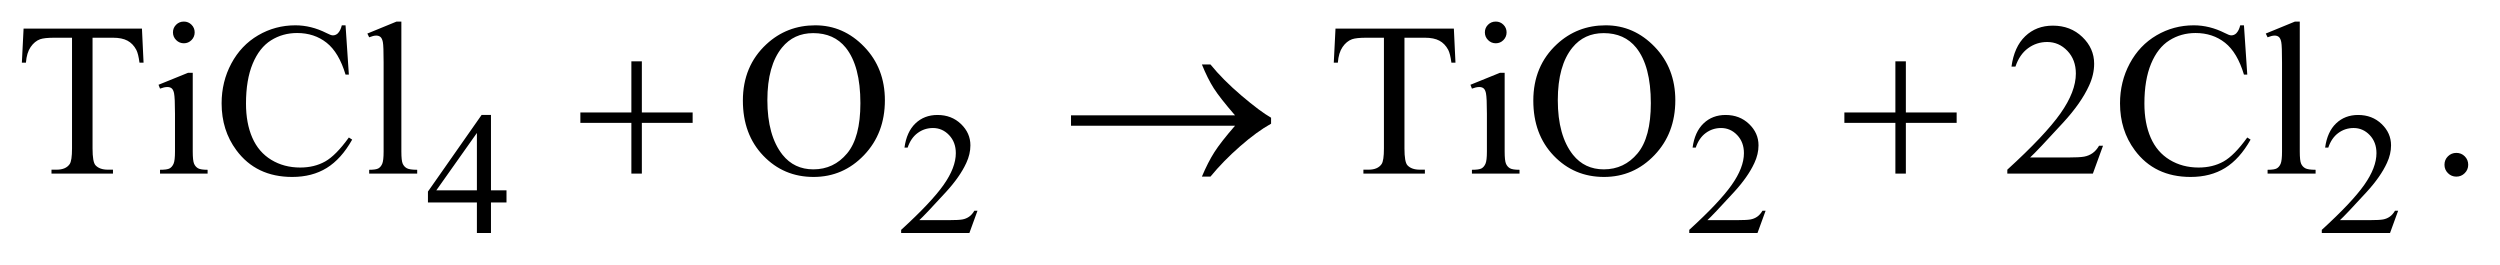 <?xml version="1.0" encoding="UTF-8"?>
<!DOCTYPE svg PUBLIC '-//W3C//DTD SVG 1.0//EN'
          'http://www.w3.org/TR/2001/REC-SVG-20010904/DTD/svg10.dtd'>
<svg stroke-dasharray="none" shape-rendering="auto" xmlns="http://www.w3.org/2000/svg" font-family="'Dialog'" text-rendering="auto" width="179" fill-opacity="1" color-interpolation="auto" color-rendering="auto" preserveAspectRatio="xMidYMid meet" font-size="12px" viewBox="0 0 179 19" fill="black" xmlns:xlink="http://www.w3.org/1999/xlink" stroke="black" image-rendering="auto" stroke-miterlimit="10" stroke-linecap="square" stroke-linejoin="miter" font-style="normal" stroke-width="1" height="19" stroke-dashoffset="0" font-weight="normal" stroke-opacity="1"
><!--Generated by the Batik Graphics2D SVG Generator--><defs id="genericDefs"
  /><g
  ><defs id="defs1"
    ><clipPath clipPathUnits="userSpaceOnUse" id="clipPath1"
      ><path d="M0.987 2.062 L114.516 2.062 L114.516 13.77 L0.987 13.77 L0.987 2.062 Z"
      /></clipPath
      ><clipPath clipPathUnits="userSpaceOnUse" id="clipPath2"
      ><path d="M31.636 65.864 L31.636 439.949 L3670.395 439.949 L3670.395 65.864 Z"
      /></clipPath
    ></defs
    ><g transform="scale(1.576,1.576) translate(-0.987,-2.062) matrix(0.031,0,0,0.031,0,0)"
    ><path d="M774.125 345.5 L774.125 363.25 L751.375 363.25 L751.375 408 L730.75 408 L730.75 363.25 L659 363.25 L659 347.25 L737.625 235 L751.375 235 L751.375 345.5 L774.125 345.5 ZM730.75 345.5 L730.75 261.375 L671.25 345.5 L730.75 345.5 ZM1464.375 375.375 L1452.5 408 L1352.5 408 L1352.5 403.375 Q1396.625 363.125 1414.625 337.625 Q1432.625 312.125 1432.625 291 Q1432.625 274.875 1422.75 264.5 Q1412.875 254.125 1399.125 254.125 Q1386.625 254.125 1376.688 261.438 Q1366.75 268.75 1362 282.875 L1357.375 282.875 Q1360.5 259.75 1373.438 247.375 Q1386.375 235 1405.75 235 Q1426.375 235 1440.188 248.25 Q1454 261.5 1454 279.5 Q1454 292.375 1448 305.25 Q1438.75 325.5 1418 348.125 Q1386.875 382.125 1379.125 389.125 L1423.375 389.125 Q1436.875 389.125 1442.312 388.125 Q1447.75 387.125 1452.125 384.062 Q1456.5 381 1459.75 375.375 L1464.375 375.375 ZM2619.375 375.375 L2607.5 408 L2507.5 408 L2507.5 403.375 Q2551.625 363.125 2569.625 337.625 Q2587.625 312.125 2587.625 291 Q2587.625 274.875 2577.75 264.5 Q2567.875 254.125 2554.125 254.125 Q2541.625 254.125 2531.688 261.438 Q2521.75 268.75 2517 282.875 L2512.375 282.875 Q2515.5 259.75 2528.438 247.375 Q2541.375 235 2560.75 235 Q2581.375 235 2595.188 248.25 Q2609 261.5 2609 279.5 Q2609 292.375 2603 305.25 Q2593.75 325.5 2573 348.125 Q2541.875 382.125 2534.125 389.125 L2578.375 389.125 Q2591.875 389.125 2597.312 388.125 Q2602.75 387.125 2607.125 384.062 Q2611.5 381 2614.75 375.375 L2619.375 375.375 ZM3546.375 375.375 L3534.5 408 L3434.5 408 L3434.5 403.375 Q3478.625 363.125 3496.625 337.625 Q3514.625 312.125 3514.625 291 Q3514.625 274.875 3504.75 264.5 Q3494.875 254.125 3481.125 254.125 Q3468.625 254.125 3458.688 261.438 Q3448.75 268.75 3444 282.875 L3439.375 282.875 Q3442.5 259.75 3455.438 247.375 Q3468.375 235 3487.75 235 Q3508.375 235 3522.188 248.25 Q3536 261.5 3536 279.5 Q3536 292.375 3530 305.25 Q3520.75 325.5 3500 348.125 Q3468.875 382.125 3461.125 389.125 L3505.375 389.125 Q3518.875 389.125 3524.312 388.125 Q3529.75 387.125 3534.125 384.062 Q3538.5 381 3541.75 375.375 L3546.375 375.375 Z" stroke="none" clip-path="url(#clipPath2)"
    /></g
    ><g transform="matrix(0.049,0,0,0.049,-1.555,-3.248)"
    ><path d="M239.156 108.125 L241.5 157.812 L235.562 157.812 Q233.844 144.688 230.875 139.062 Q226.031 130 217.984 125.703 Q209.938 121.406 196.812 121.406 L166.969 121.406 L166.969 283.281 Q166.969 302.812 171.188 307.656 Q177.125 314.219 189.469 314.219 L196.812 314.219 L196.812 320 L106.969 320 L106.969 314.219 L114.469 314.219 Q127.906 314.219 133.531 306.094 Q136.969 301.094 136.969 283.281 L136.969 121.406 L111.5 121.406 Q96.656 121.406 90.406 123.594 Q82.281 126.562 76.5 135 Q70.719 143.438 69.625 157.812 L63.688 157.812 L66.188 108.125 L239.156 108.125 ZM300.406 97.812 Q306.969 97.812 311.578 102.422 Q316.188 107.031 316.188 113.594 Q316.188 120.156 311.578 124.844 Q306.969 129.531 300.406 129.531 Q293.844 129.531 289.156 124.844 Q284.469 120.156 284.469 113.594 Q284.469 107.031 289.078 102.422 Q293.688 97.812 300.406 97.812 ZM313.375 172.656 L313.375 287.656 Q313.375 301.094 315.328 305.547 Q317.281 310 321.109 312.188 Q324.938 314.375 335.094 314.375 L335.094 320 L265.562 320 L265.562 314.375 Q276.031 314.375 279.625 312.344 Q283.219 310.312 285.328 305.625 Q287.438 300.938 287.438 287.656 L287.438 232.5 Q287.438 209.219 286.031 202.344 Q284.938 197.344 282.594 195.391 Q280.25 193.438 276.188 193.438 Q271.812 193.438 265.562 195.781 L263.375 190.156 L306.5 172.656 L313.375 172.656 ZM536.656 103.281 L541.5 175.312 L536.656 175.312 Q526.969 142.969 509 128.75 Q491.031 114.531 465.875 114.531 Q444.781 114.531 427.75 125.234 Q410.719 135.938 400.953 159.375 Q391.188 182.812 391.188 217.656 Q391.188 246.406 400.406 267.5 Q409.625 288.594 428.141 299.844 Q446.656 311.094 470.406 311.094 Q491.031 311.094 506.812 302.266 Q522.594 293.438 541.5 267.188 L546.344 270.312 Q530.406 298.594 509.156 311.719 Q487.906 324.844 458.688 324.844 Q406.031 324.844 377.125 285.781 Q355.562 256.719 355.562 217.344 Q355.562 185.625 369.781 159.062 Q384 132.5 408.922 117.891 Q433.844 103.281 463.375 103.281 Q486.344 103.281 508.688 114.531 Q515.25 117.969 518.062 117.969 Q522.281 117.969 525.406 115 Q529.469 110.781 531.188 103.281 L536.656 103.281 ZM618.219 97.812 L618.219 287.656 Q618.219 301.094 620.172 305.469 Q622.125 309.844 626.188 312.109 Q630.25 314.375 641.344 314.375 L641.344 320 L571.188 320 L571.188 314.375 Q581.031 314.375 584.625 312.344 Q588.219 310.312 590.25 305.625 Q592.281 300.938 592.281 287.656 L592.281 157.656 Q592.281 133.438 591.188 127.891 Q590.094 122.344 587.672 120.312 Q585.25 118.281 581.5 118.281 Q577.438 118.281 571.188 120.781 L568.531 115.312 L611.188 97.812 L618.219 97.812 ZM1223.031 103.281 Q1264.281 103.281 1294.516 134.609 Q1324.75 165.938 1324.75 212.812 Q1324.75 261.094 1294.281 292.969 Q1263.812 324.844 1220.531 324.844 Q1176.781 324.844 1147.016 293.75 Q1117.25 262.656 1117.25 213.281 Q1117.25 162.812 1151.625 130.938 Q1181.469 103.281 1223.031 103.281 ZM1220.062 114.688 Q1191.625 114.688 1174.438 135.781 Q1153.031 162.031 1153.031 212.656 Q1153.031 264.531 1175.219 292.5 Q1192.25 313.75 1220.219 313.75 Q1250.062 313.75 1269.516 290.469 Q1288.969 267.188 1288.969 217.031 Q1288.969 162.656 1267.562 135.938 Q1250.375 114.688 1220.062 114.688 ZM2156.156 108.125 L2158.5 157.812 L2152.562 157.812 Q2150.844 144.688 2147.875 139.062 Q2143.031 130 2134.984 125.703 Q2126.938 121.406 2113.812 121.406 L2083.969 121.406 L2083.969 283.281 Q2083.969 302.812 2088.188 307.656 Q2094.125 314.219 2106.469 314.219 L2113.812 314.219 L2113.812 320 L2023.969 320 L2023.969 314.219 L2031.469 314.219 Q2044.906 314.219 2050.531 306.094 Q2053.969 301.094 2053.969 283.281 L2053.969 121.406 L2028.5 121.406 Q2013.656 121.406 2007.406 123.594 Q1999.281 126.562 1993.5 135 Q1987.719 143.438 1986.625 157.812 L1980.688 157.812 L1983.188 108.125 L2156.156 108.125 ZM2217.406 97.812 Q2223.969 97.812 2228.578 102.422 Q2233.188 107.031 2233.188 113.594 Q2233.188 120.156 2228.578 124.844 Q2223.969 129.531 2217.406 129.531 Q2210.844 129.531 2206.156 124.844 Q2201.469 120.156 2201.469 113.594 Q2201.469 107.031 2206.078 102.422 Q2210.688 97.812 2217.406 97.812 ZM2230.375 172.656 L2230.375 287.656 Q2230.375 301.094 2232.328 305.547 Q2234.281 310 2238.109 312.188 Q2241.938 314.375 2252.094 314.375 L2252.094 320 L2182.562 320 L2182.562 314.375 Q2193.031 314.375 2196.625 312.344 Q2200.219 310.312 2202.328 305.625 Q2204.438 300.938 2204.438 287.656 L2204.438 232.5 Q2204.438 209.219 2203.031 202.344 Q2201.938 197.344 2199.594 195.391 Q2197.25 193.438 2193.188 193.438 Q2188.812 193.438 2182.562 195.781 L2180.375 190.156 L2223.5 172.656 L2230.375 172.656 ZM2378.031 103.281 Q2419.281 103.281 2449.516 134.609 Q2479.75 165.938 2479.75 212.812 Q2479.75 261.094 2449.281 292.969 Q2418.812 324.844 2375.531 324.844 Q2331.781 324.844 2302.016 293.75 Q2272.25 262.656 2272.25 213.281 Q2272.25 162.812 2306.625 130.938 Q2336.469 103.281 2378.031 103.281 ZM2375.062 114.688 Q2346.625 114.688 2329.438 135.781 Q2308.031 162.031 2308.031 212.656 Q2308.031 264.531 2330.219 292.5 Q2347.25 313.75 2375.219 313.75 Q2405.062 313.75 2424.516 290.469 Q2443.969 267.188 2443.969 217.031 Q2443.969 162.656 2422.562 135.938 Q2405.375 114.688 2375.062 114.688 ZM3104.719 279.219 L3089.875 320 L2964.875 320 L2964.875 314.219 Q3020.031 263.906 3042.531 232.031 Q3065.031 200.156 3065.031 173.75 Q3065.031 153.594 3052.688 140.625 Q3040.344 127.656 3023.156 127.656 Q3007.531 127.656 2995.109 136.797 Q2982.688 145.938 2976.75 163.594 L2970.969 163.594 Q2974.875 134.688 2991.047 119.219 Q3007.219 103.75 3031.438 103.75 Q3057.219 103.75 3074.484 120.312 Q3091.75 136.875 3091.75 159.375 Q3091.75 175.469 3084.25 191.562 Q3072.688 216.875 3046.75 245.156 Q3007.844 287.656 2998.156 296.406 L3053.469 296.406 Q3070.344 296.406 3077.141 295.156 Q3083.938 293.906 3089.406 290.078 Q3094.875 286.25 3098.938 279.219 L3104.719 279.219 ZM3310.656 103.281 L3315.5 175.312 L3310.656 175.312 Q3300.969 142.969 3283 128.75 Q3265.031 114.531 3239.875 114.531 Q3218.781 114.531 3201.75 125.234 Q3184.719 135.938 3174.953 159.375 Q3165.188 182.812 3165.188 217.656 Q3165.188 246.406 3174.406 267.5 Q3183.625 288.594 3202.141 299.844 Q3220.656 311.094 3244.406 311.094 Q3265.031 311.094 3280.812 302.266 Q3296.594 293.438 3315.5 267.188 L3320.344 270.312 Q3304.406 298.594 3283.156 311.719 Q3261.906 324.844 3232.688 324.844 Q3180.031 324.844 3151.125 285.781 Q3129.562 256.719 3129.562 217.344 Q3129.562 185.625 3143.781 159.062 Q3158 132.5 3182.922 117.891 Q3207.844 103.281 3237.375 103.281 Q3260.344 103.281 3282.688 114.531 Q3289.25 117.969 3292.062 117.969 Q3296.281 117.969 3299.406 115 Q3303.469 110.781 3305.188 103.281 L3310.656 103.281 ZM3392.219 97.812 L3392.219 287.656 Q3392.219 301.094 3394.172 305.469 Q3396.125 309.844 3400.188 312.109 Q3404.25 314.375 3415.344 314.375 L3415.344 320 L3345.188 320 L3345.188 314.375 Q3355.031 314.375 3358.625 312.344 Q3362.219 310.312 3364.25 305.625 Q3366.281 300.938 3366.281 287.656 L3366.281 157.656 Q3366.281 133.438 3365.188 127.891 Q3364.094 122.344 3361.672 120.312 Q3359.25 118.281 3355.5 118.281 Q3351.438 118.281 3345.188 120.781 L3342.531 115.312 L3385.188 97.812 L3392.219 97.812 ZM3621 289.688 Q3628.344 289.688 3633.344 294.766 Q3638.344 299.844 3638.344 307.031 Q3638.344 314.219 3633.266 319.297 Q3628.188 324.375 3621 324.375 Q3613.812 324.375 3608.734 319.297 Q3603.656 314.219 3603.656 307.031 Q3603.656 299.688 3608.734 294.688 Q3613.812 289.688 3621 289.688 Z" stroke="none" clip-path="url(#clipPath2)"
    /></g
    ><g transform="matrix(0.049,0,0,0.049,-1.555,-3.248)"
    ><path d="M954.312 155.938 L969.625 155.938 L969.625 230.625 L1043.844 230.625 L1043.844 245.781 L969.625 245.781 L969.625 320 L954.312 320 L954.312 245.781 L879.781 245.781 L879.781 230.625 L954.312 230.625 L954.312 155.938 ZM1836.406 250 L1596.719 250 L1596.719 234.844 L1836.406 234.844 Q1814.219 209.219 1805.312 195.234 Q1796.406 181.25 1787.969 160.469 L1800.469 160.469 Q1818.75 182.969 1845.938 206.094 Q1873.125 229.219 1889.062 238.281 L1889.062 247.031 Q1868.281 258.594 1843.672 280.156 Q1819.062 301.719 1800.469 324.375 L1787.969 324.375 Q1796.875 303.281 1806.25 288.594 Q1815.625 273.906 1836.406 250 ZM2801.312 155.938 L2816.625 155.938 L2816.625 230.625 L2890.844 230.625 L2890.844 245.781 L2816.625 245.781 L2816.625 320 L2801.312 320 L2801.312 245.781 L2726.781 245.781 L2726.781 230.625 L2801.312 230.625 L2801.312 155.938 Z" stroke="none" clip-path="url(#clipPath2)"
    /></g
  ></g
></svg
>
